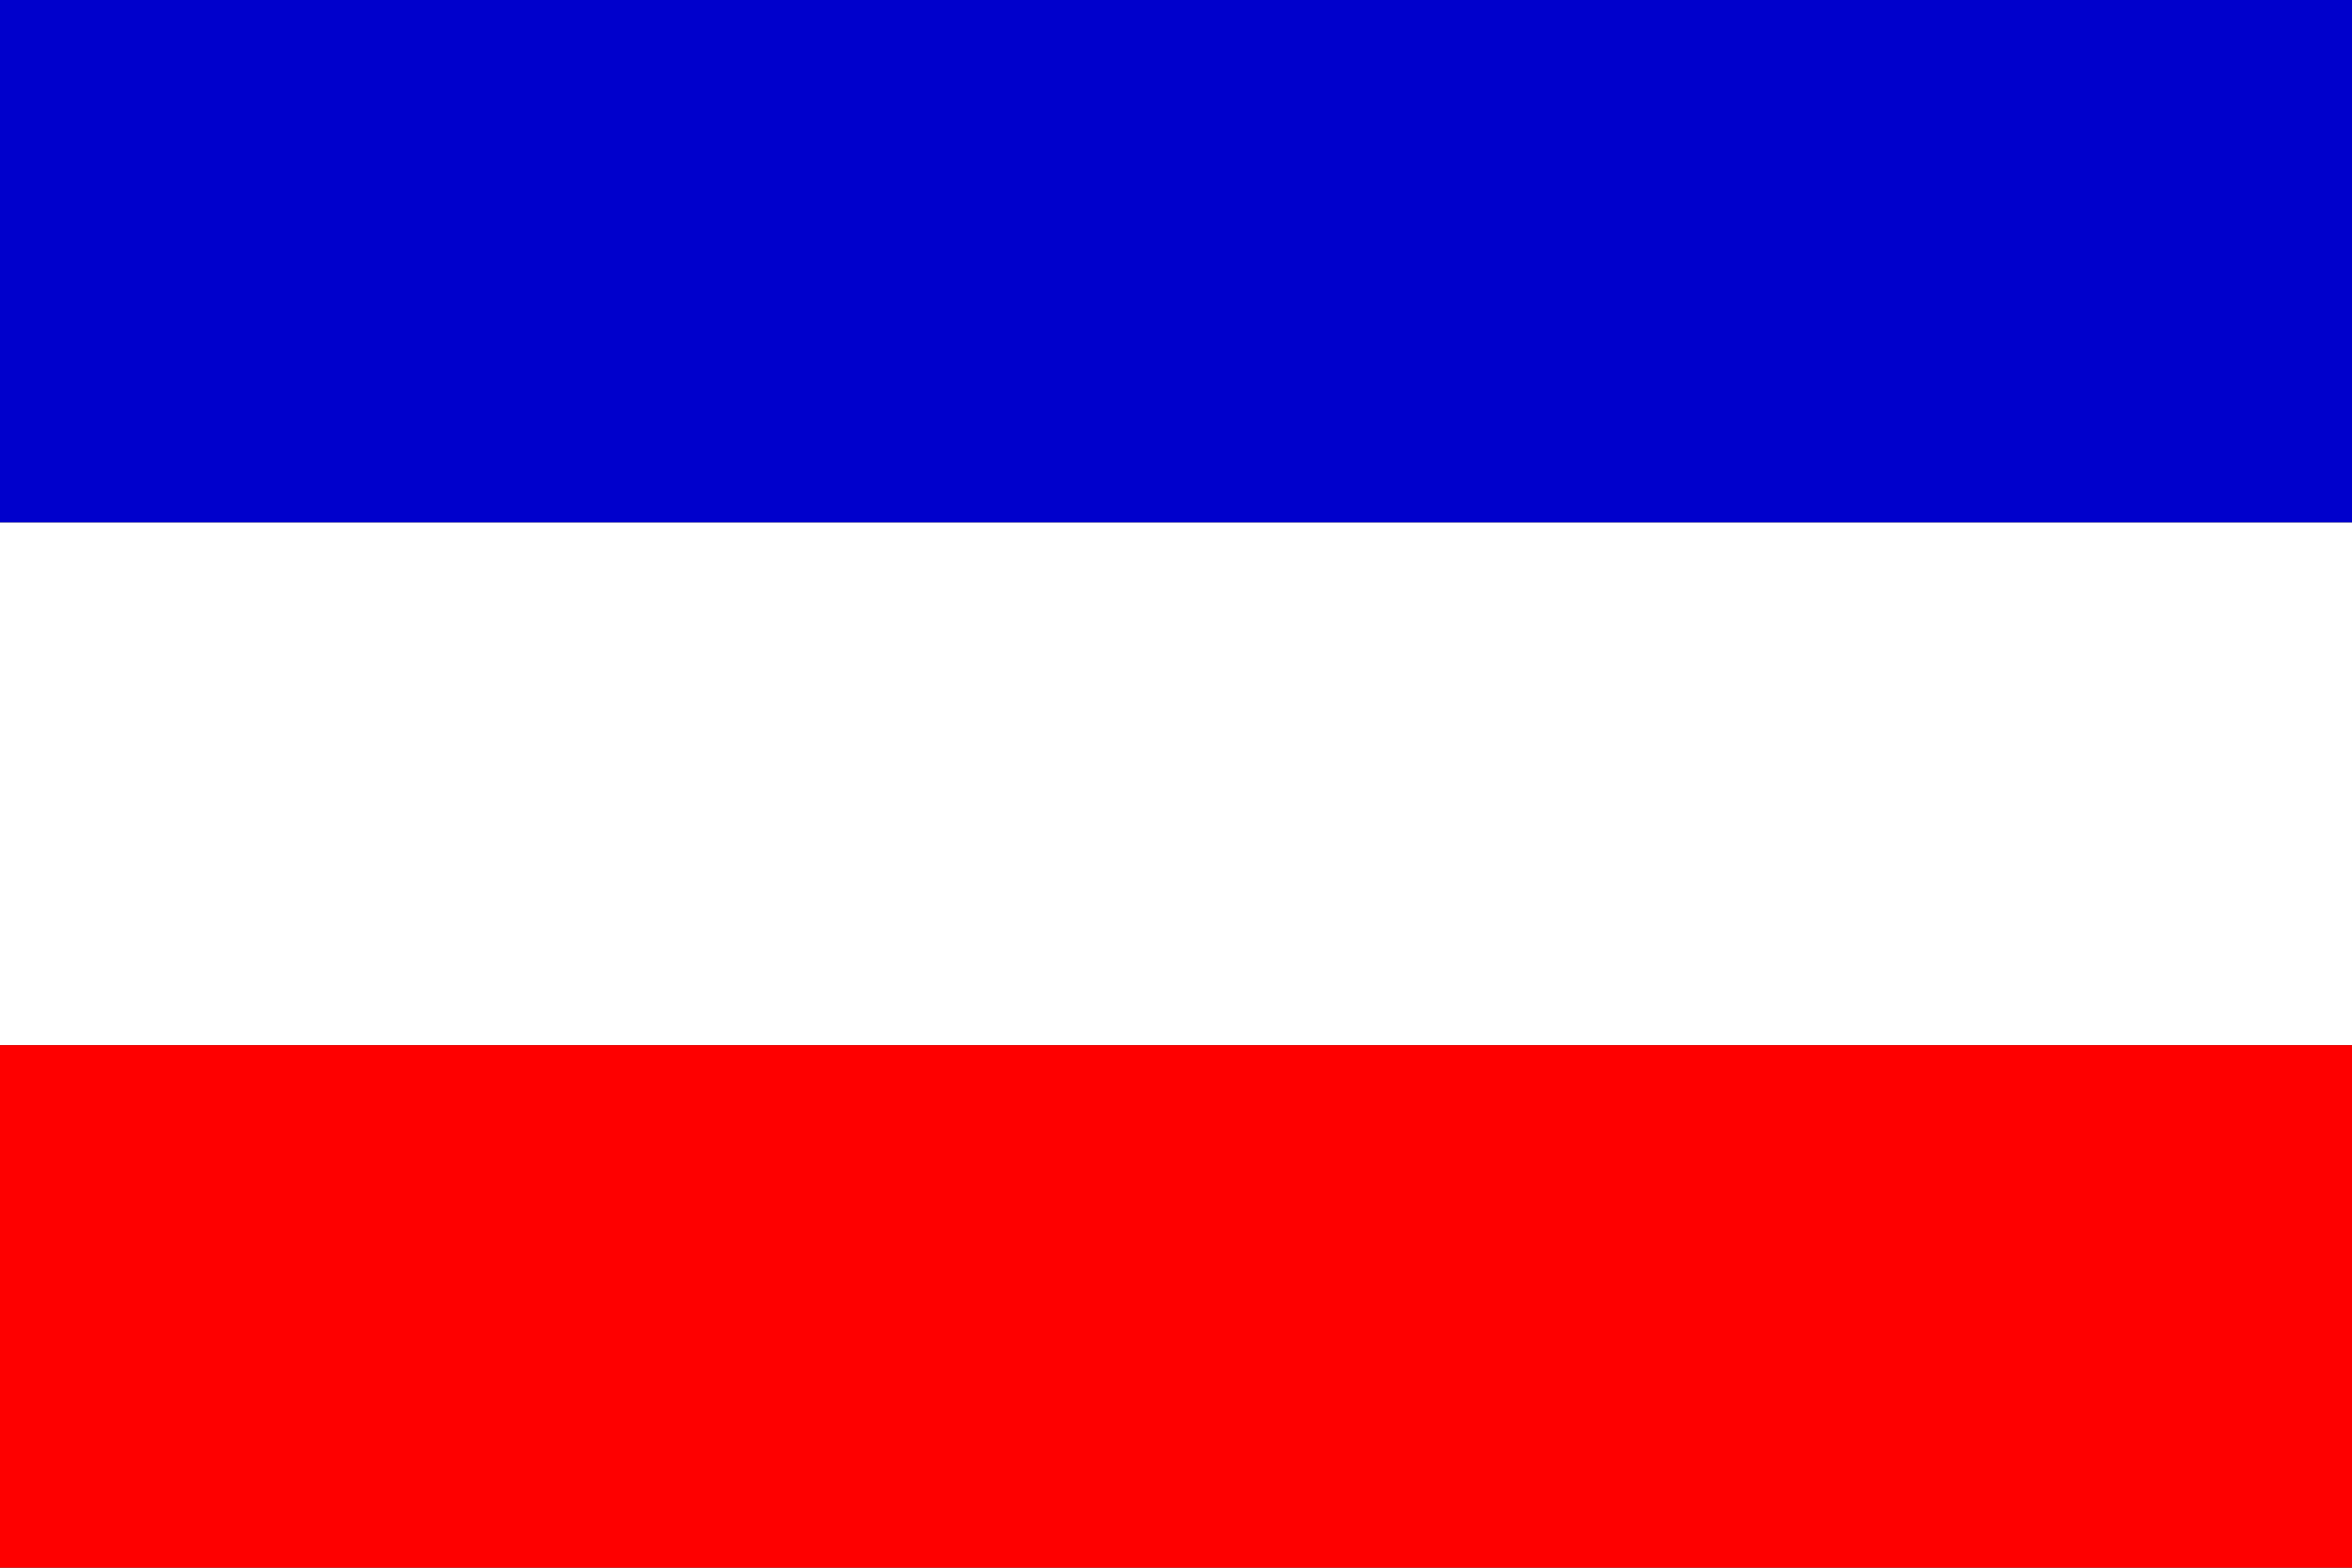 <?xml version="1.0" encoding="UTF-8" standalone="no"?>
<svg
   xmlns:svg="http://www.w3.org/2000/svg"
   xmlns="http://www.w3.org/2000/svg"
   version="1.0"
   width="900"
   height="600"
   xml:space="preserve">
<rect width="100%" height="100%" fill="#333333" stroke="none"/>
<path id="blue" d="M0,100h900" stroke="#00C" stroke-width="200" />
<path id="white" d="M0,300h900" stroke="#FFF" stroke-width="200" />
<path id="red" d="M0,500h900" stroke="#FE0000" stroke-width="200" />
</svg>